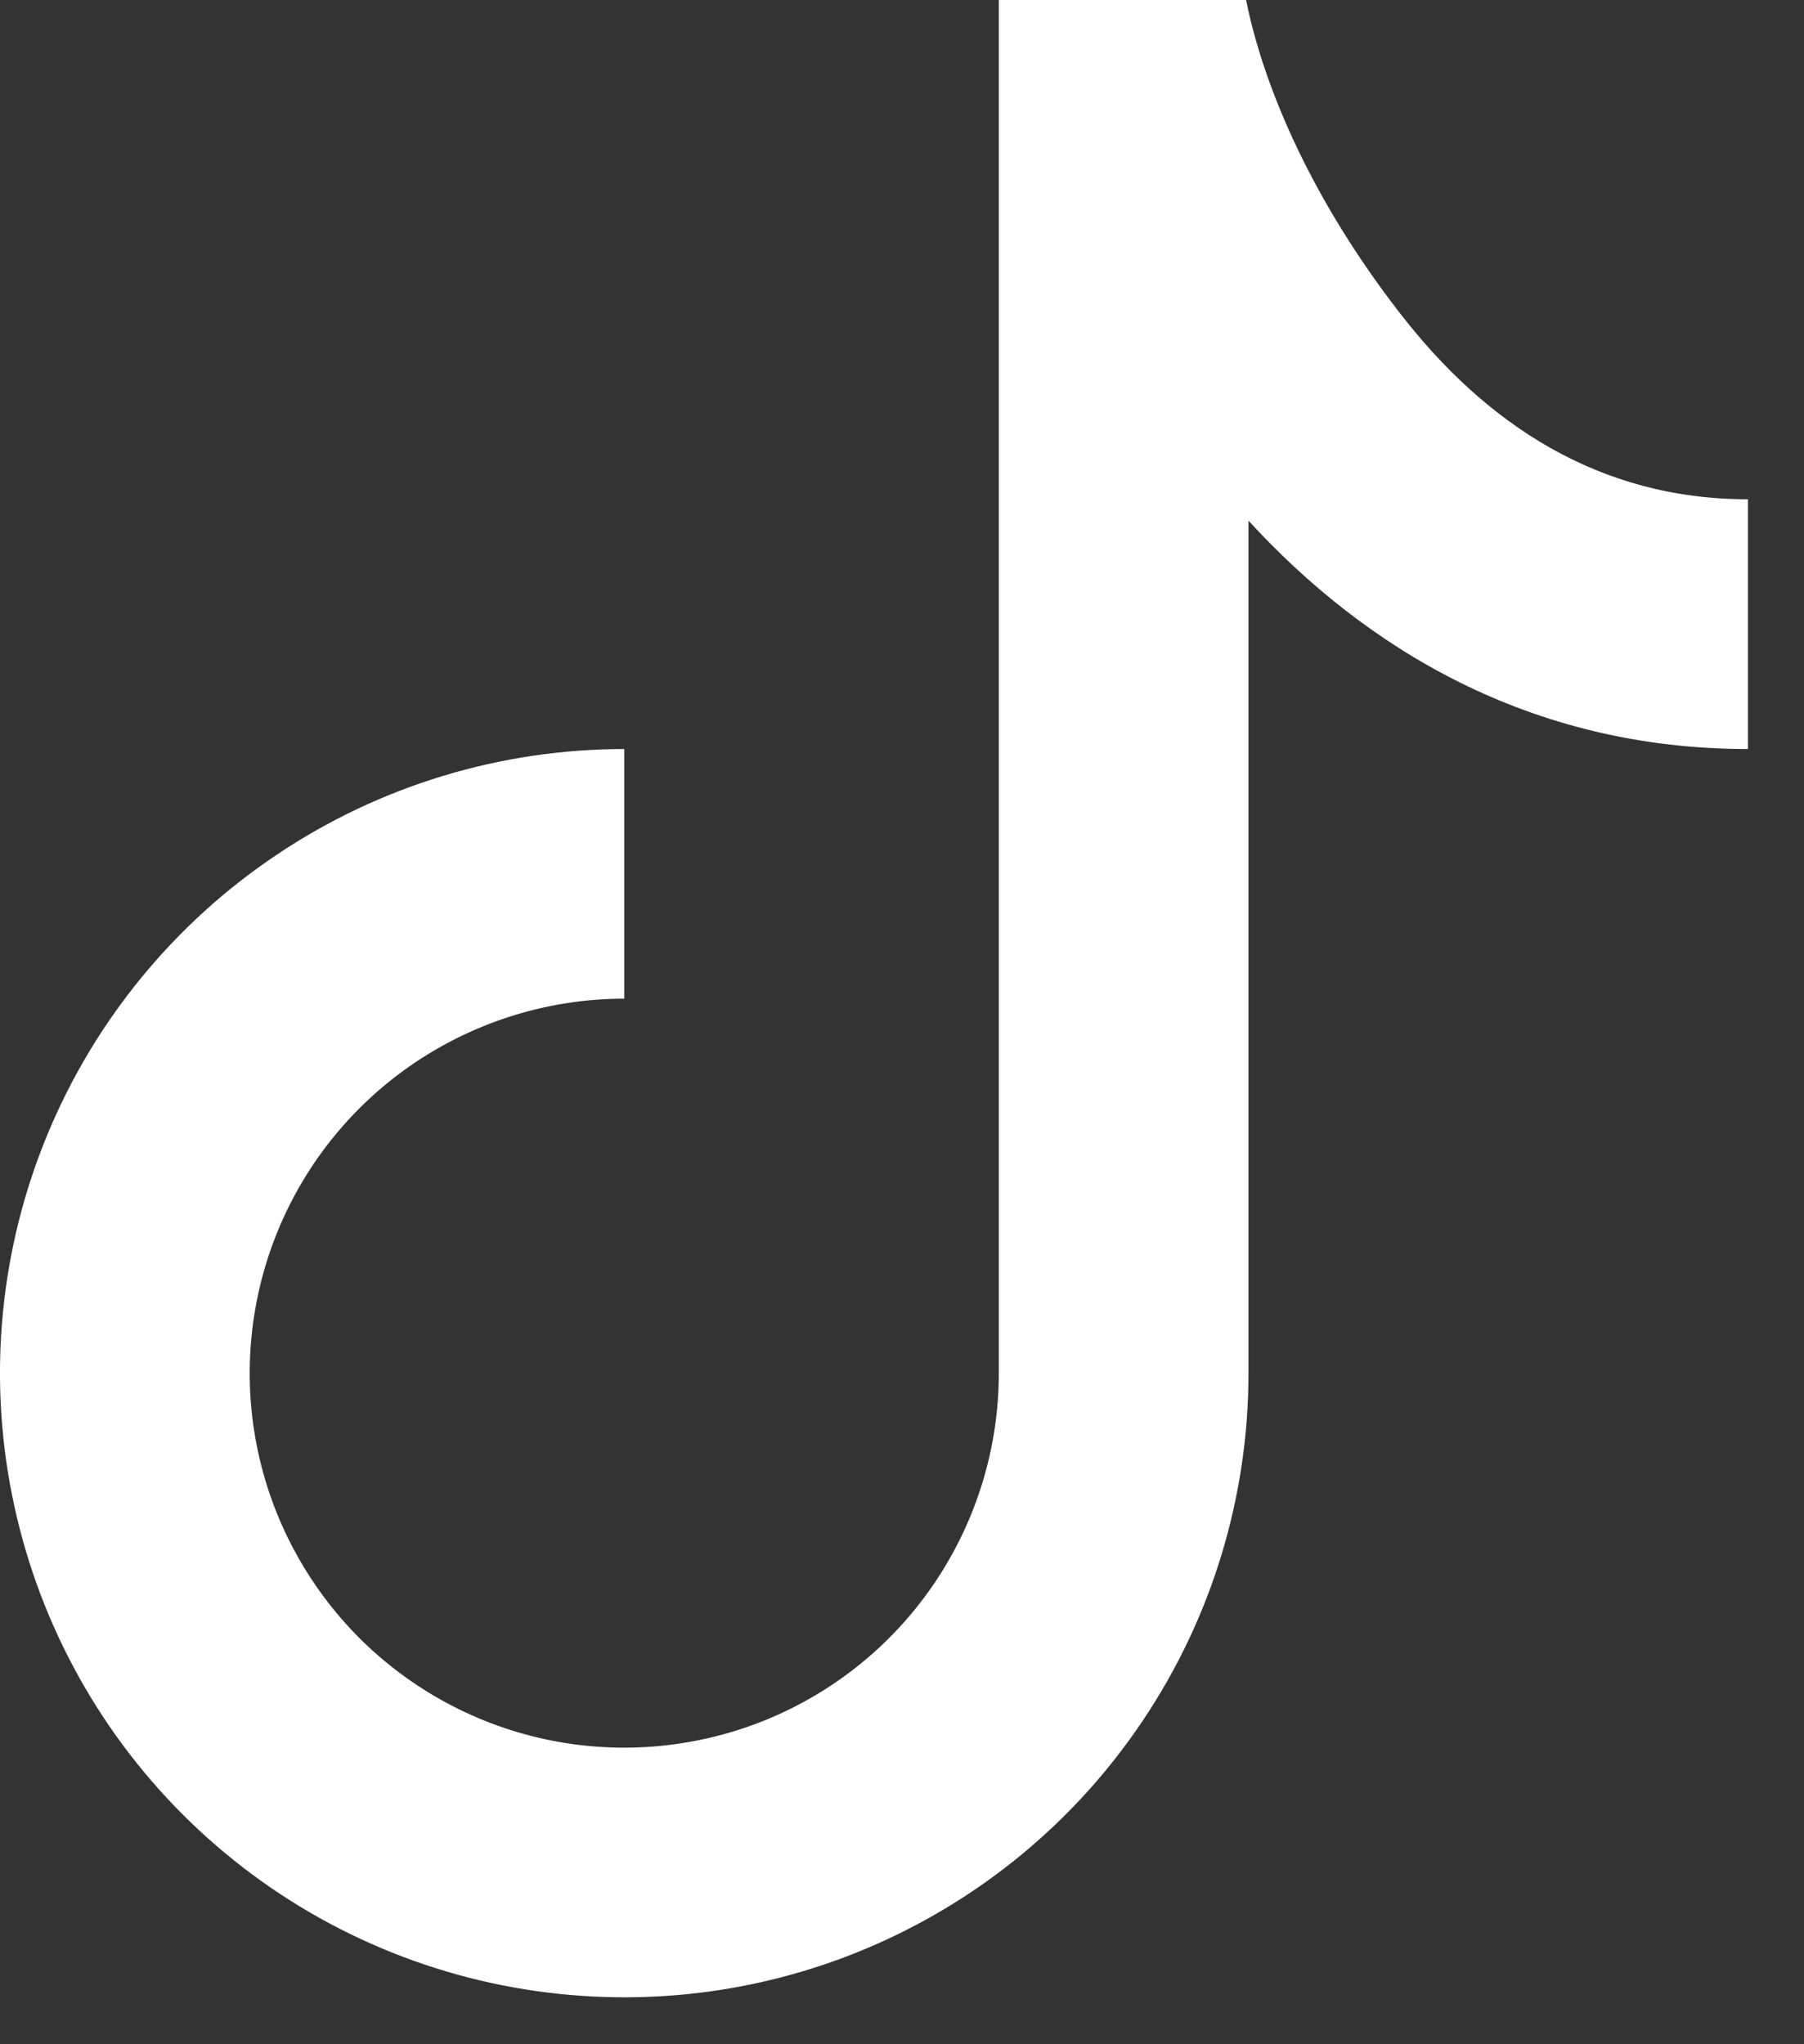 <svg width="15" height="17" viewBox="0 0 15 17" fill="none"
                                    xmlns="http://www.w3.org/2000/svg">
                                    <rect x="0" y="0" width="15" height="17" fill="#333333" stroke="none"/>
                                    <path
                                        d="M8.305 0H10.361C10.51 0.742 10.921 1.679 11.643 2.608C12.348 3.518 13.285 4.152 14.534 4.152V6.229C12.714 6.229 11.347 5.384 10.381 4.33V11.419C10.381 12.446 10.077 13.45 9.506 14.303C8.936 15.157 8.125 15.822 7.177 16.215C6.229 16.608 5.185 16.71 4.178 16.51C3.171 16.31 2.246 15.816 1.52 15.09C0.794 14.364 0.3 13.439 0.1 12.432C-0.101 11.425 0.002 10.382 0.395 9.433C0.788 8.485 1.453 7.674 2.307 7.104C3.16 6.533 4.164 6.229 5.191 6.229V8.305C4.575 8.305 3.973 8.488 3.46 8.83C2.948 9.172 2.549 9.658 2.313 10.228C2.078 10.797 2.016 11.423 2.136 12.027C2.256 12.631 2.553 13.186 2.988 13.622C3.424 14.057 3.979 14.354 4.583 14.474C5.187 14.594 5.813 14.532 6.382 14.297C6.952 14.061 7.438 13.662 7.78 13.15C8.122 12.637 8.305 12.035 8.305 11.419V0Z"
                                        fill="white" />
                                </svg>
